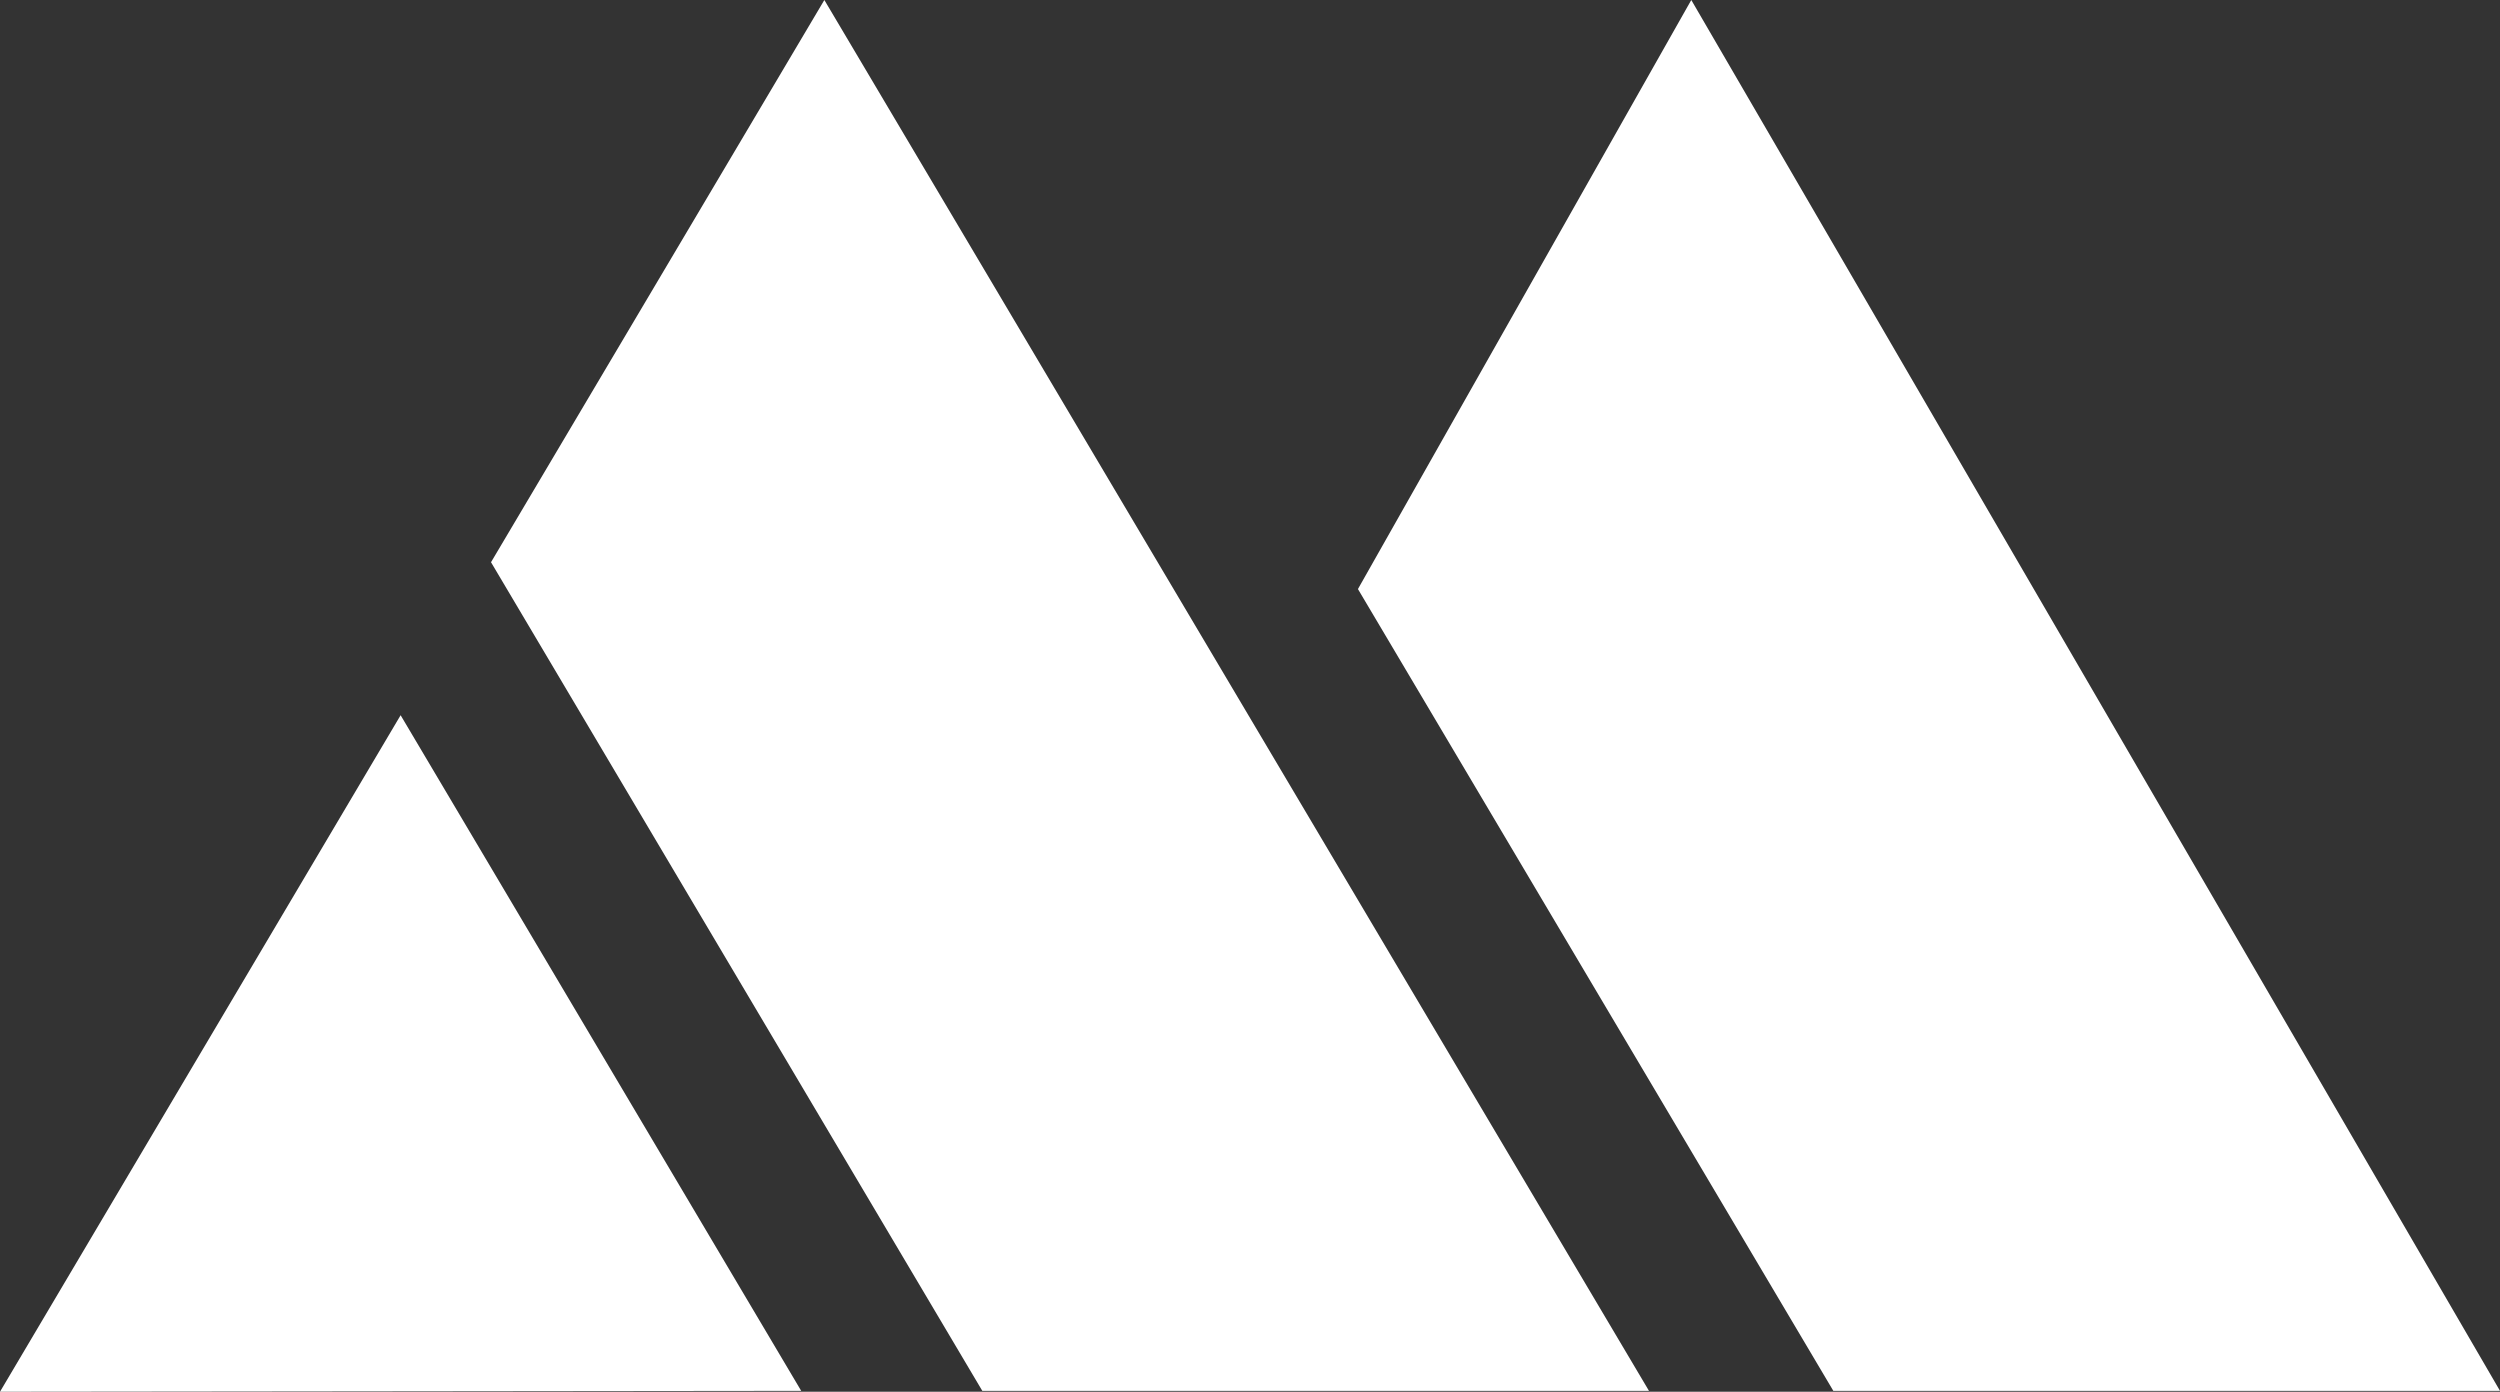 <svg xmlns="http://www.w3.org/2000/svg" width="804.844" height="448.053" viewBox="0 0 804.844 448.053">
  <rect x="0" y="0" width="804.844" height="448.053" fill="#333333" stroke="none"/>
  <g id="Group_459" data-name="Group 459" transform="translate(-667.001 -432.162)">
    <path id="Path_477" data-name="Path 477" d="M831.478,0,724.163,189.636,877.206,447.767h214.628Z" transform="translate(380.011 432.162)" fill="#fff"/>
    <path id="Path_478" data-name="Path 478" d="M369.161,0,261.847,181,420.011,447.767H634.638Z" transform="translate(563.23 432.162)" fill="#fff"/>
    <path id="Path_479" data-name="Path 479" d="M0,599.208l257.935-.286L128.975,381.411Z" transform="translate(667.001 281.006)" fill="#fff"/>
  </g>
</svg>
